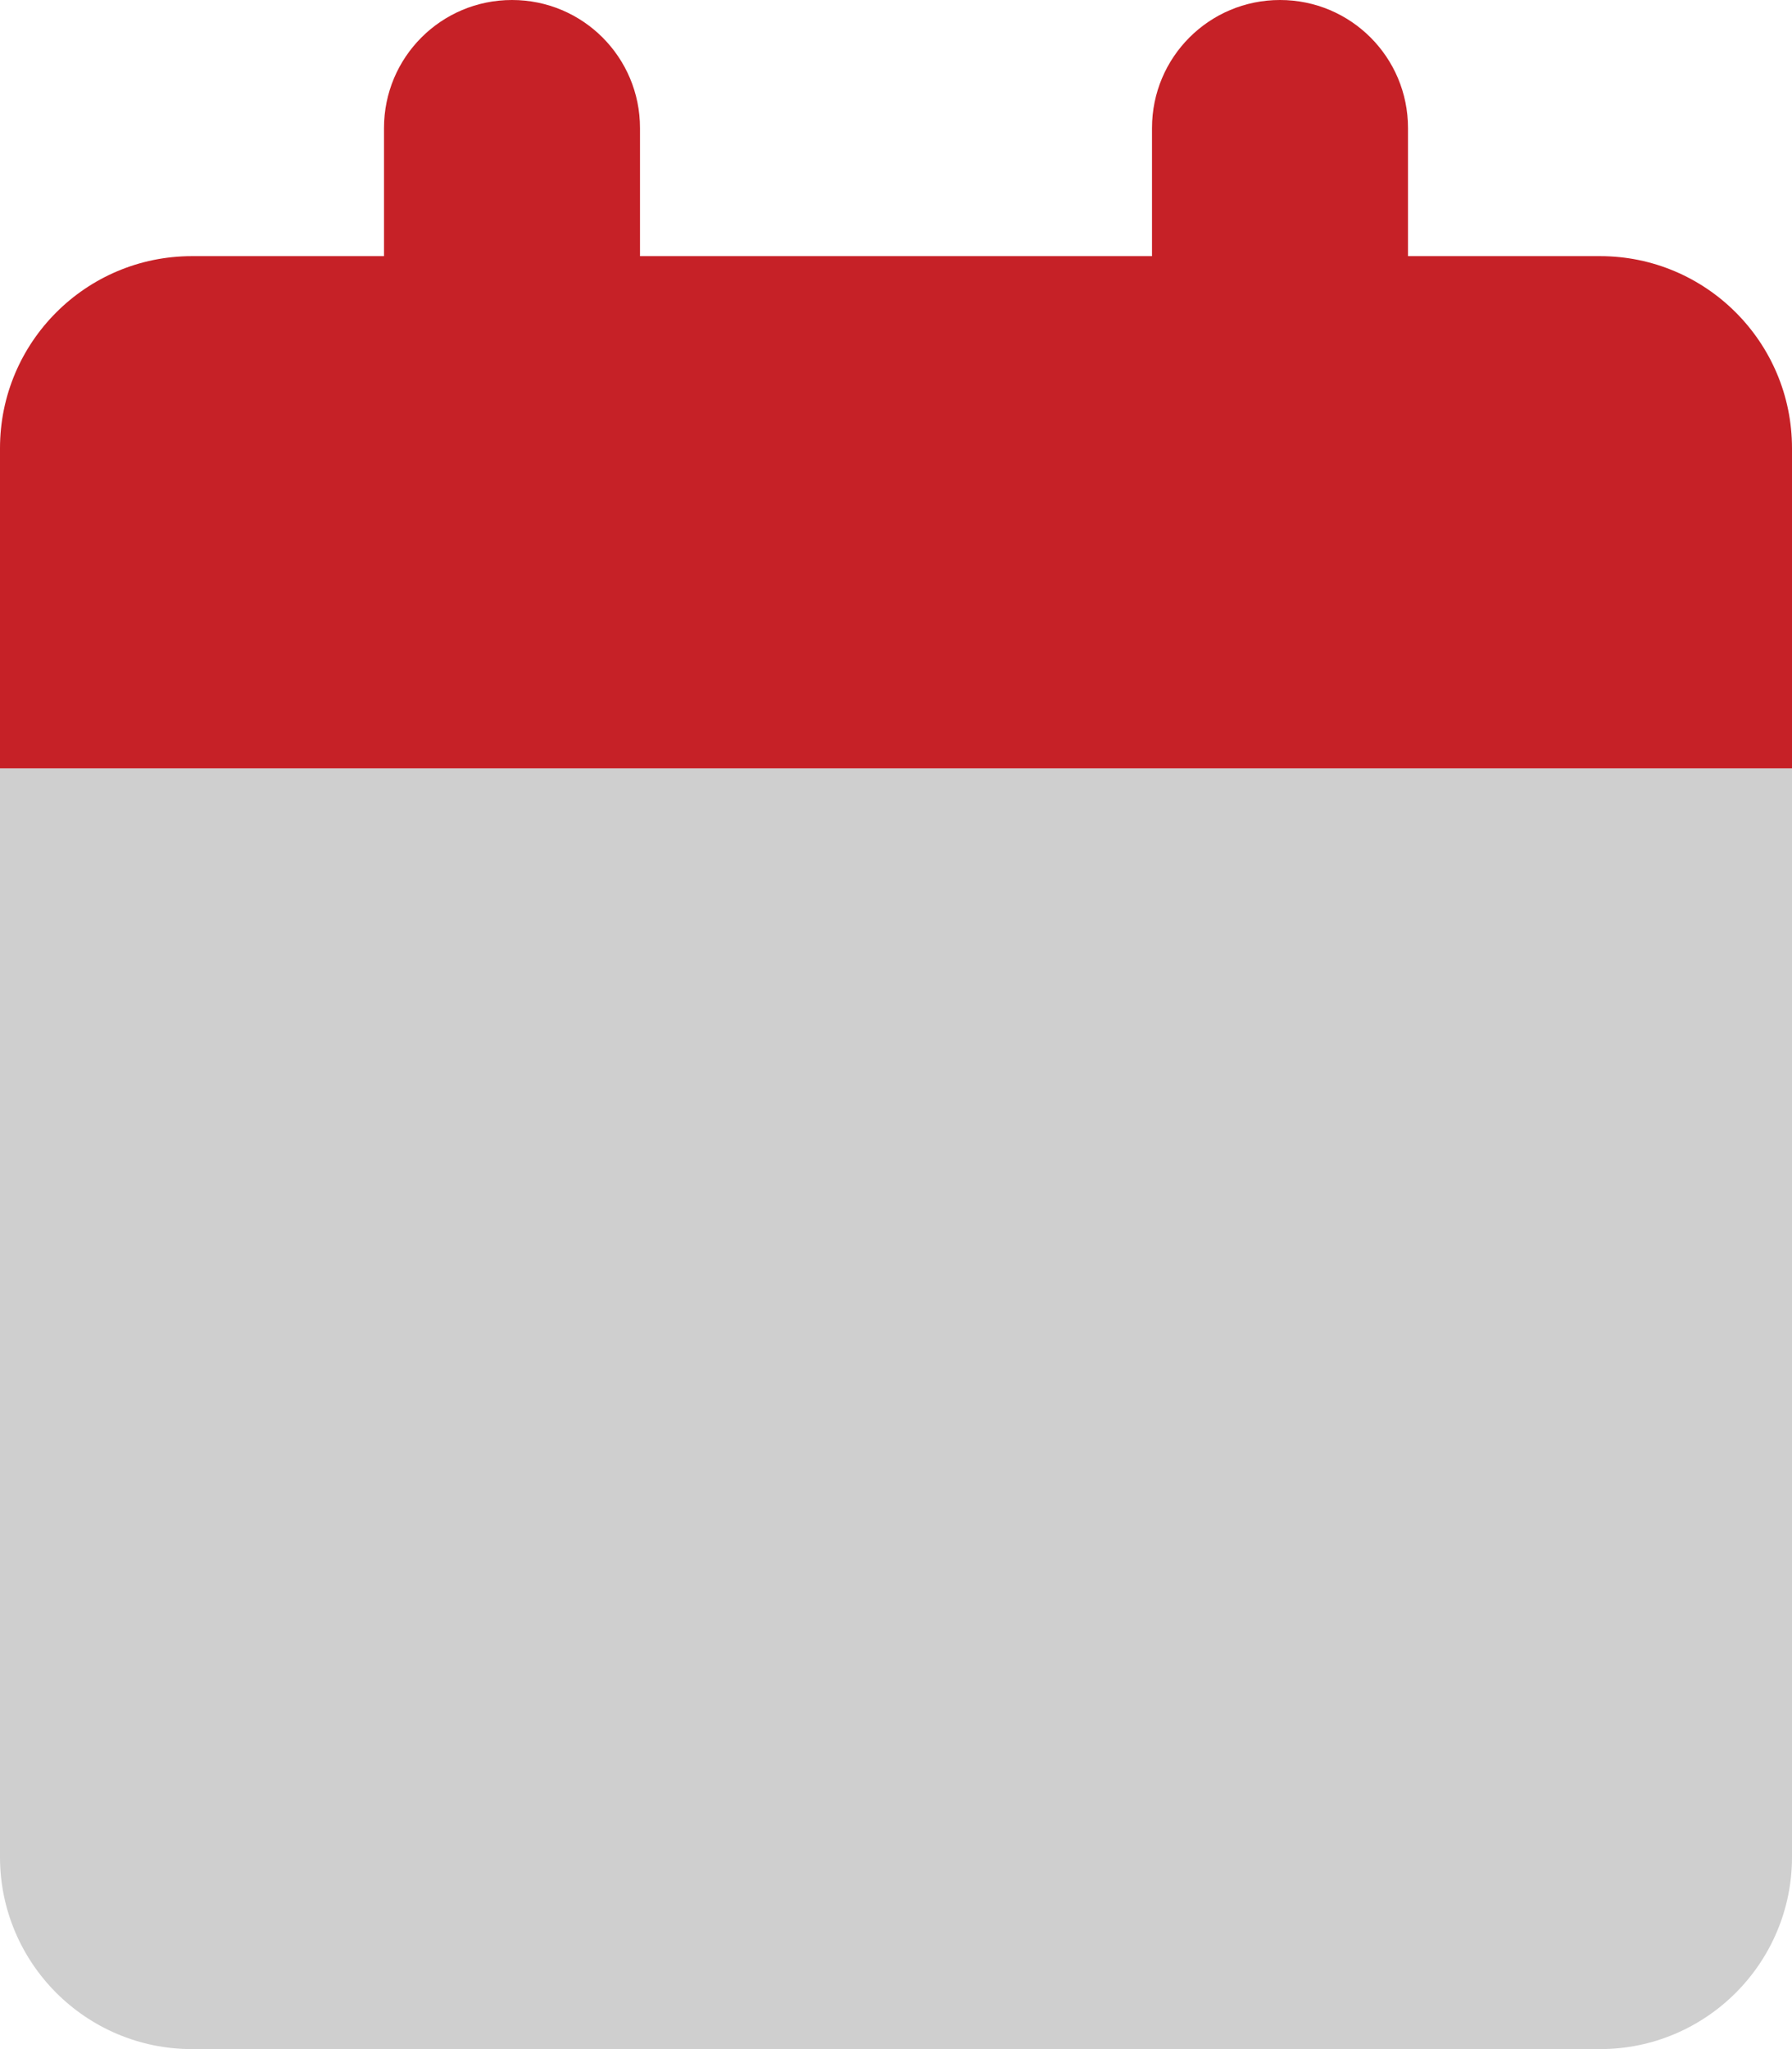 <?xml version="1.0" encoding="UTF-8"?>
<!-- Generator: Adobe Illustrator 27.5.0, SVG Export Plug-In . SVG Version: 6.00 Build 0)  -->
<svg xmlns="http://www.w3.org/2000/svg" xmlns:xlink="http://www.w3.org/1999/xlink" version="1.1" id="Layer_1" x="0px" y="0px" viewBox="0 0 448 512" style="enable-background:new 0 0 448 512;" xml:space="preserve">
<style type="text/css">
	.st0{fill:#C62127;}
	.st1{opacity:0.4;fill:#888888;enable-background:new    ;}
</style>
<path class="st0" d="M160,32c0-17.7-14.3-32-32-32S96,14.3,96,32v32H48C21.5,64,0,85.5,0,112v80h448v-80c0-26.5-21.5-48-48-48h-48  V32c0-17.7-14.3-32-32-32s-32,14.3-32,32v32H160V32z"></path>
<path class="st1" d="M0,192h448v272c0,26.5-21.5,48-48,48H48c-26.5,0-48-21.5-48-48V192z"></path>
</svg>
